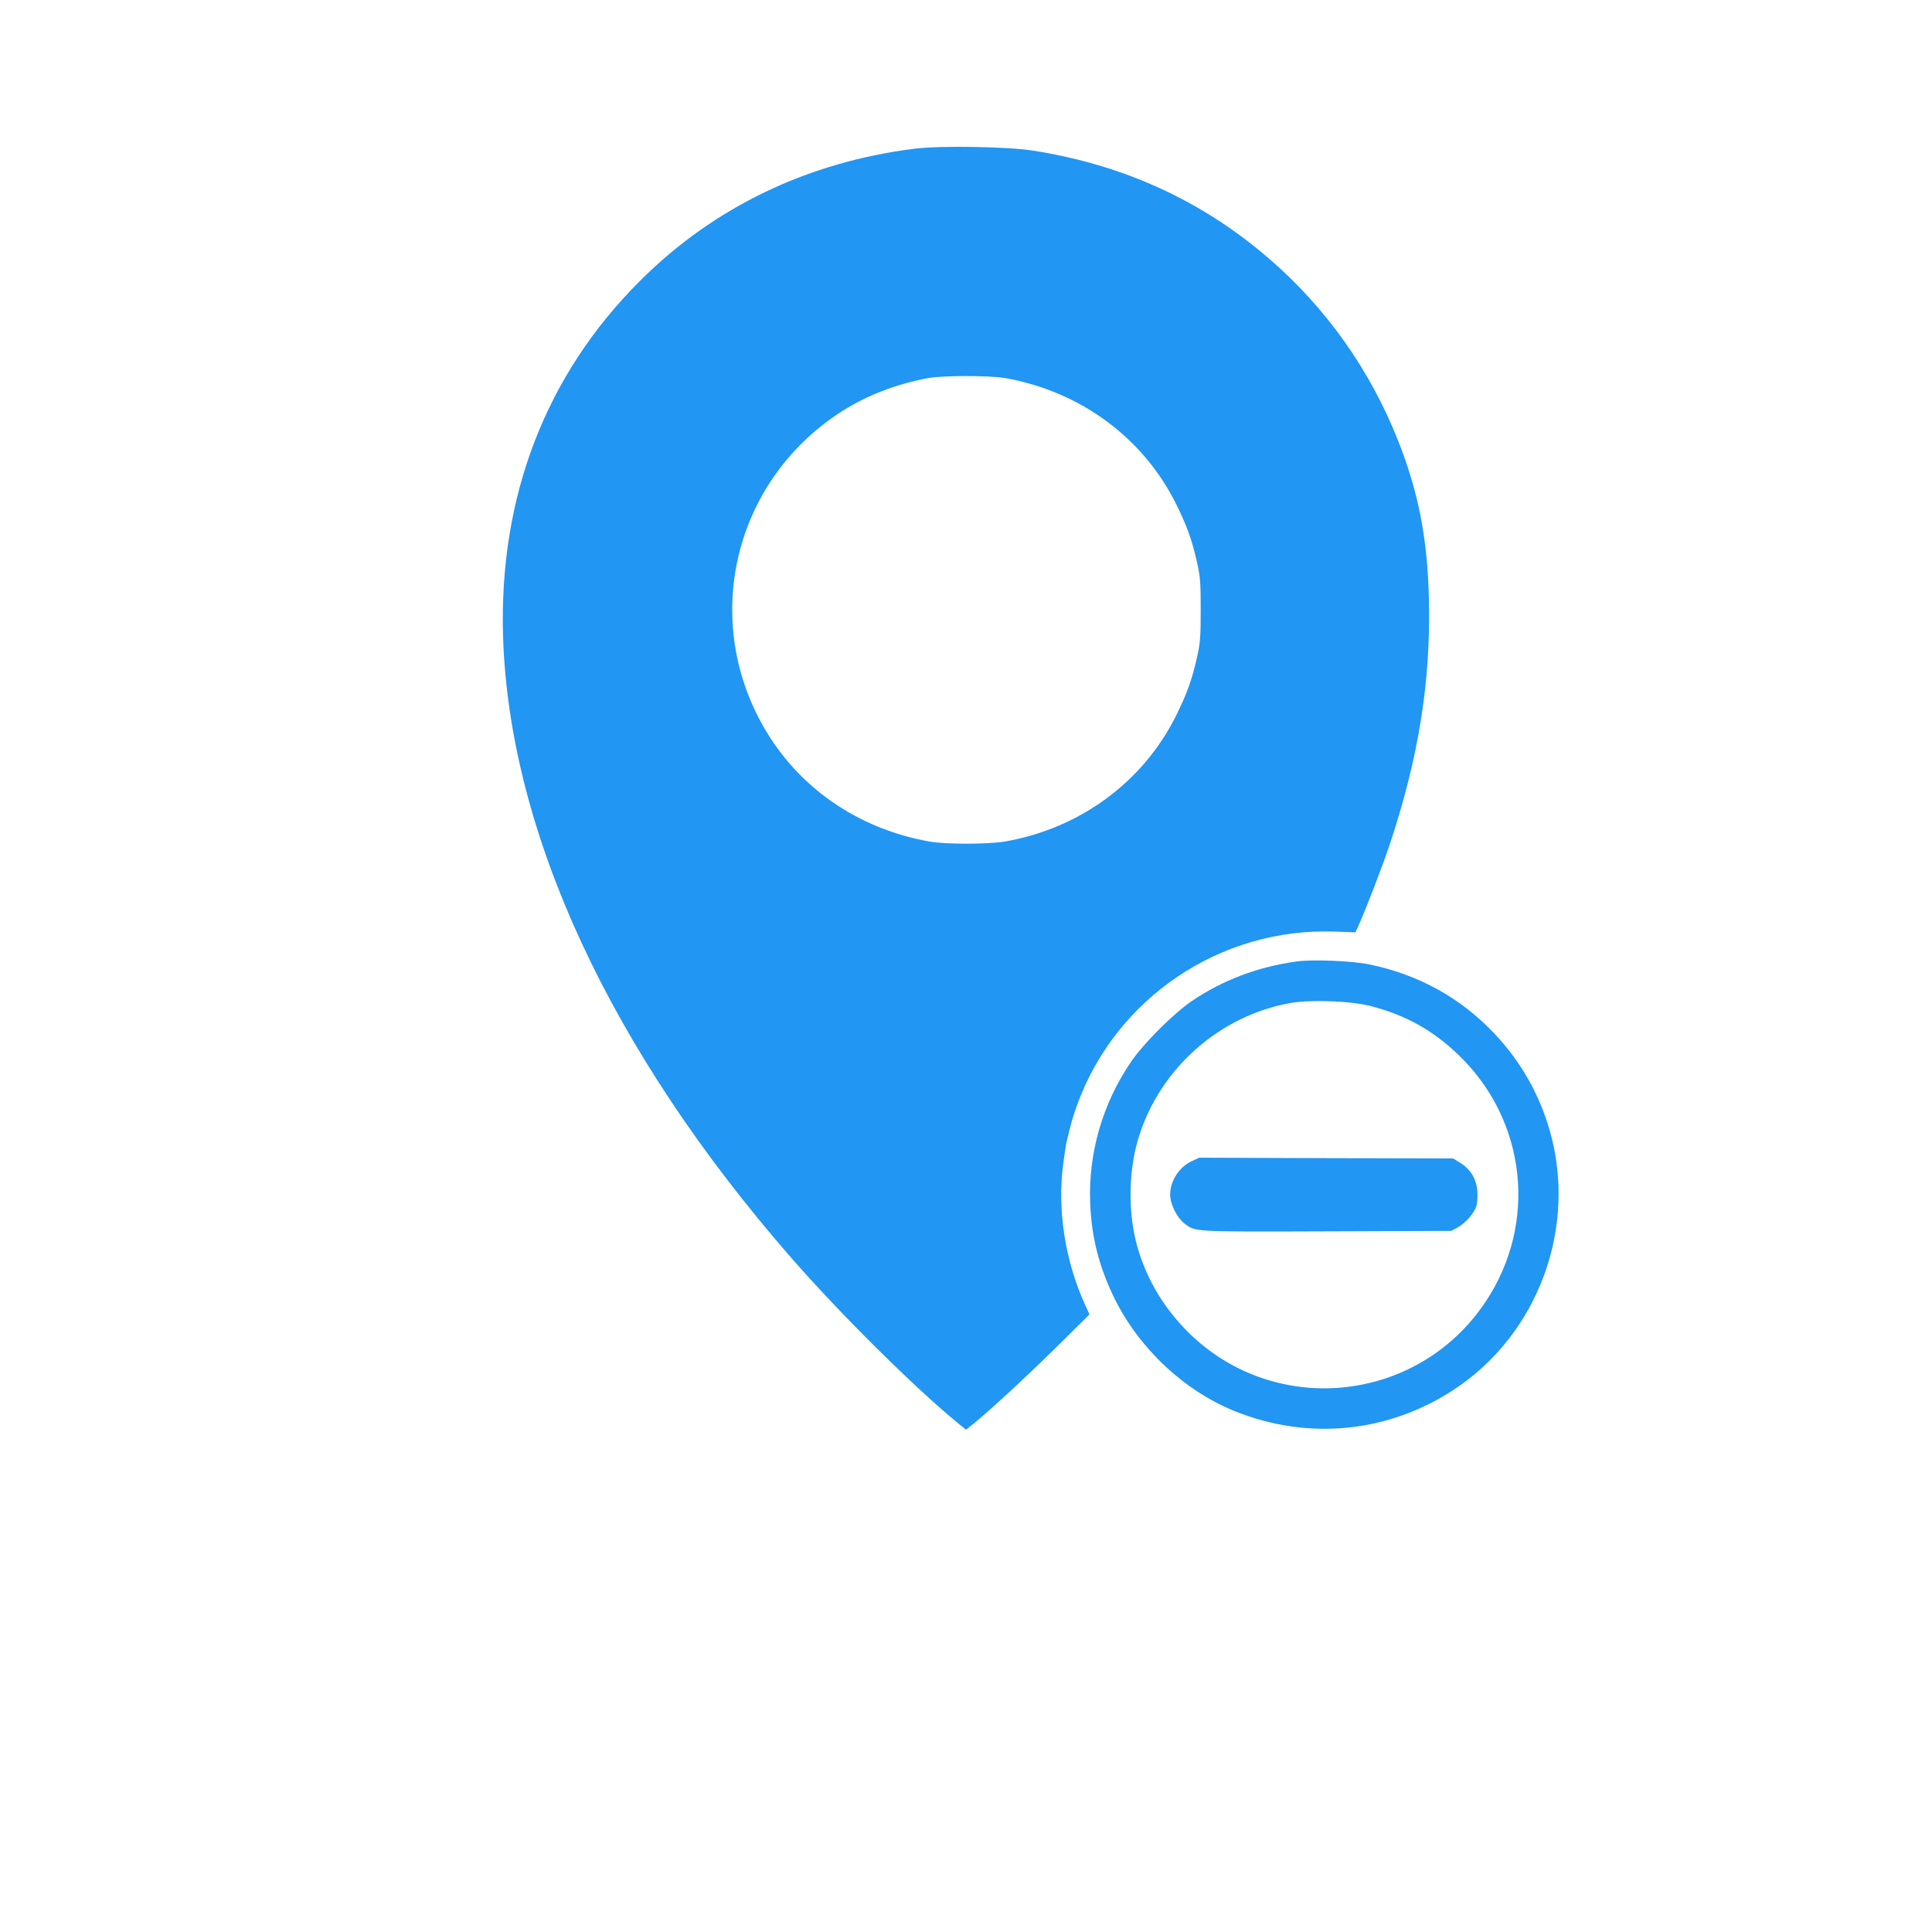 <?xml version="1.0" standalone="no"?>
<!DOCTYPE svg PUBLIC "-//W3C//DTD SVG 20010904//EN"
 "http://www.w3.org/TR/2001/REC-SVG-20010904/DTD/svg10.dtd">
<svg version="1.0" xmlns="http://www.w3.org/2000/svg"
 width="1280pt" height="1280pt" viewBox="0 0 1280 1280"
 preserveAspectRatio="xMidYMid meet">
<g transform="translate(0,1280) scale(0.1,-0.1)"
fill="#2196f3" stroke="none">
<path d="M6060 11815 c-709 -89 -1330 -387 -1818 -874 -627 -624 -938 -1434
-909 -2361 42 -1298 711 -2740 1908 -4112 327 -375 826 -869 1112 -1102 l47
-38 48 38 c123 101 337 299 544 502 l226 224 -30 66 c-133 292 -185 633 -143
938 8 60 17 118 19 129 31 131 43 173 72 254 257 709 950 1176 1705 1149 l139
-5 21 46 c53 118 162 402 213 556 186 566 265 1063 253 1597 -8 403 -68 714
-204 1058 -185 468 -477 881 -858 1209 -443 382 -962 619 -1560 713 -173 27
-614 34 -785 13z m600 -1520 c499 -88 917 -397 1135 -840 71 -145 103 -234
137 -387 20 -89 23 -131 23 -308 0 -177 -3 -219 -23 -308 -34 -153 -66 -242
-137 -387 -218 -443 -636 -752 -1135 -840 -112 -19 -397 -20 -505 0 -477 86
-873 362 -1102 770 -402 715 -187 1605 497 2062 173 116 377 197 600 238 96
18 407 18 510 0z"/>
<path d="M8590 6430 c-258 -36 -488 -123 -692 -261 -123 -83 -324 -284 -407
-407 -188 -278 -282 -605 -268 -937 9 -227 60 -421 162 -630 165 -332 463
-611 800 -746 486 -194 1014 -141 1450 146 558 368 818 1076 631 1720 -70 240
-191 452 -363 635 -224 238 -502 392 -828 460 -114 24 -379 35 -485 20z m485
-294 c237 -60 418 -161 591 -328 448 -433 522 -1112 178 -1630 -454 -685
-1421 -775 -1992 -184 -158 164 -268 358 -324 573 -56 220 -50 489 18 704 142
454 539 802 1005 884 135 23 397 14 524 -19z"/>
<path d="M7894 5106 c-93 -43 -154 -154 -139 -249 10 -58 51 -132 92 -163 74
-56 48 -55 943 -52 l825 3 41 22 c50 27 109 93 125 140 6 19 9 63 7 98 -5 82
-44 147 -112 190 l-49 30 -841 2 -841 3 -51 -24z"/>
</g>
</svg>
